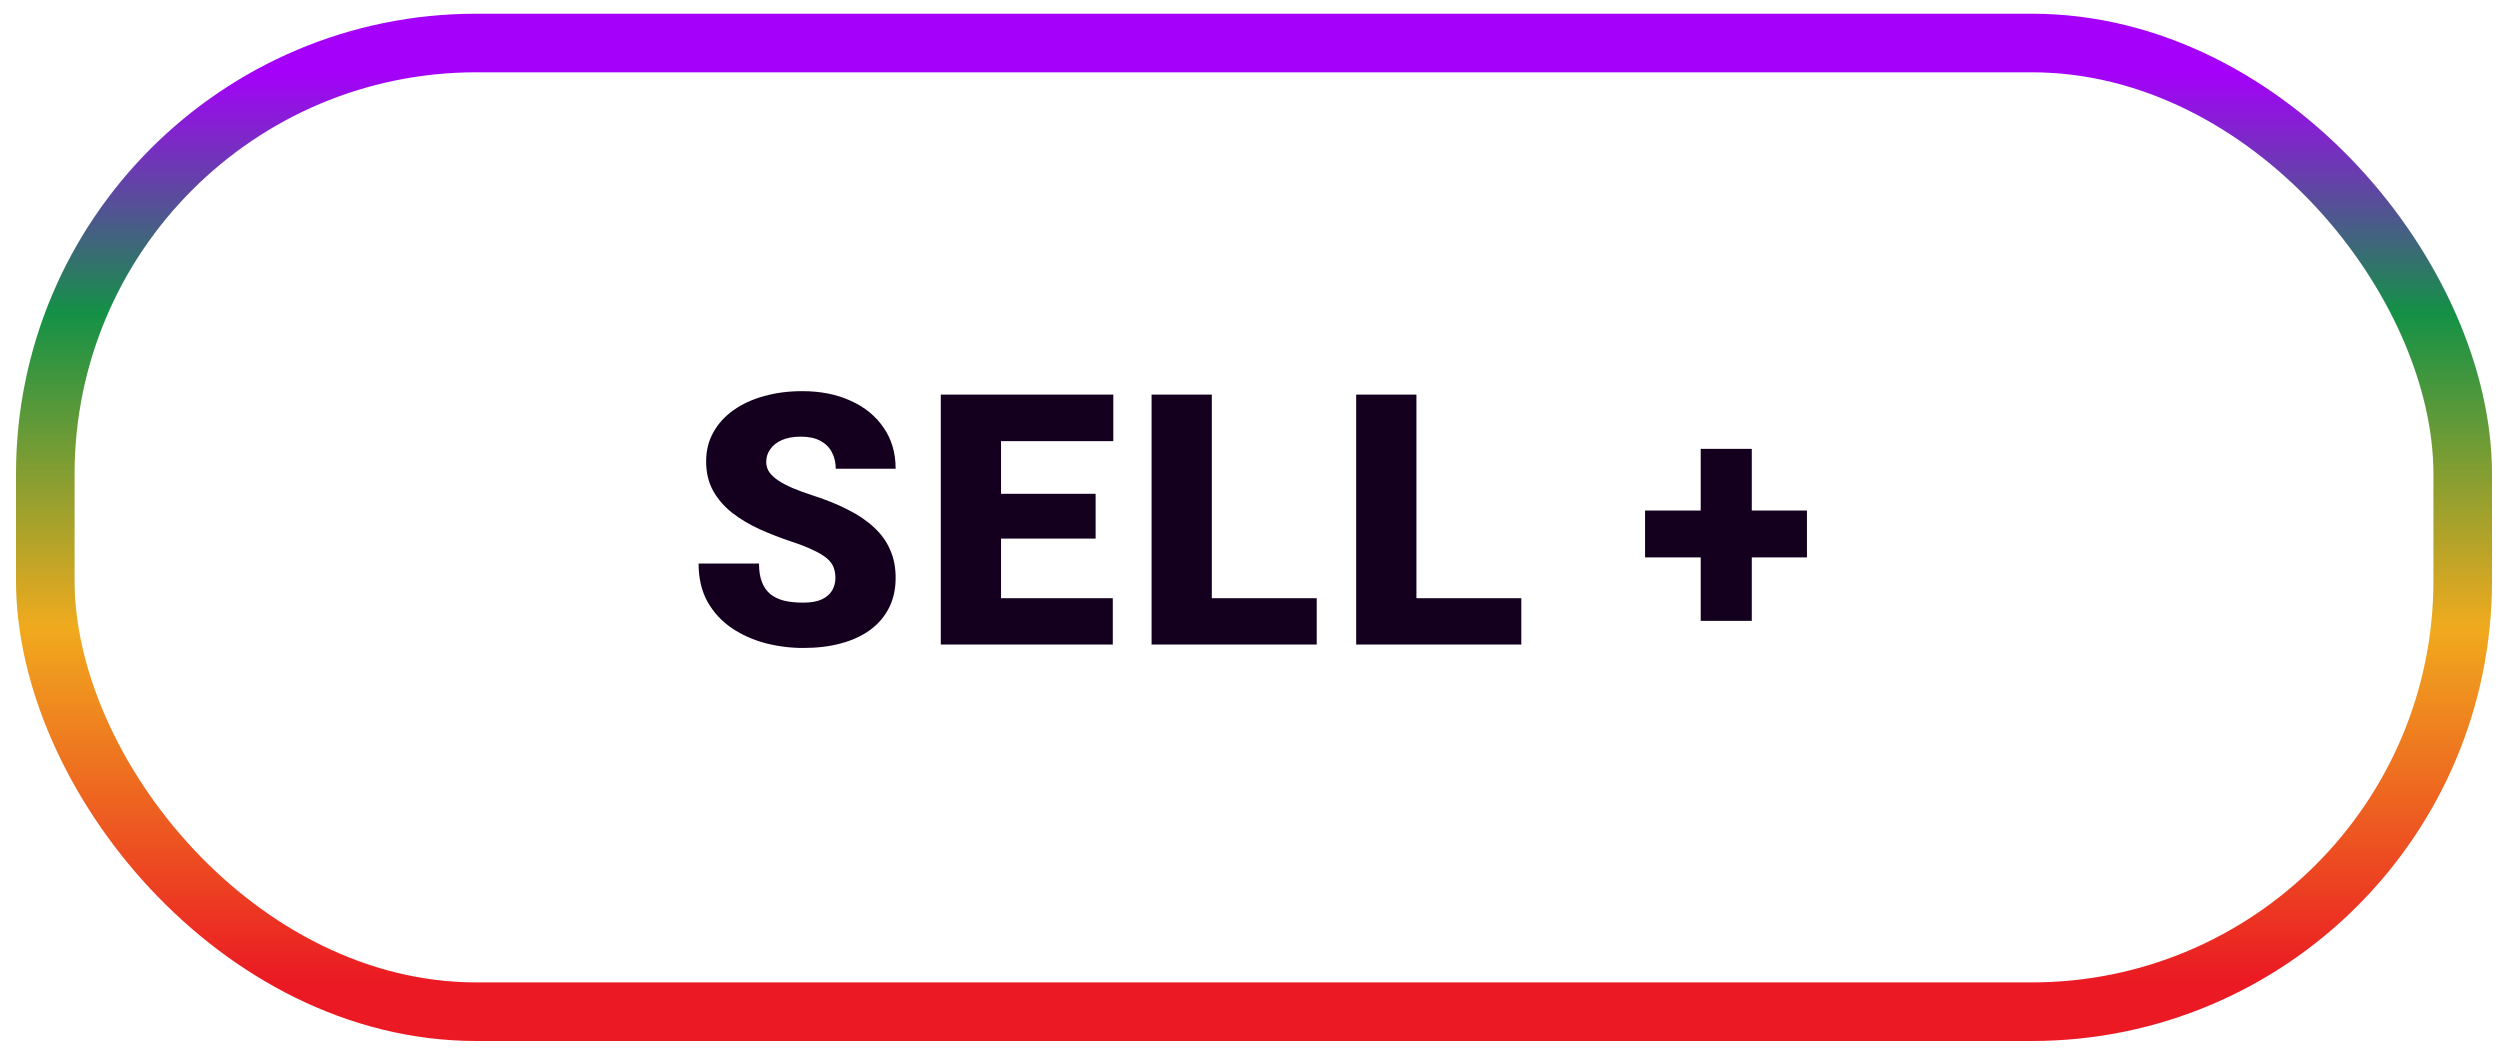 <svg xmlns="http://www.w3.org/2000/svg" width="128" height="54" viewBox="0 0 128 54" fill="none"><rect x="2.319" y="2.202" width="123.772" height="49.597" rx="22.066" stroke="url(#paint0_linear_160_1157)" stroke-width="3"></rect><path d="M42.773 29.599C42.773 29.399 42.743 29.221 42.685 29.062C42.626 28.898 42.518 28.746 42.359 28.605C42.201 28.465 41.973 28.324 41.674 28.184C41.381 28.037 40.994 27.885 40.514 27.727C39.951 27.539 39.409 27.328 38.888 27.094C38.366 26.854 37.9 26.575 37.49 26.259C37.08 25.936 36.755 25.561 36.515 25.134C36.274 24.7 36.154 24.196 36.154 23.622C36.154 23.071 36.277 22.576 36.523 22.137C36.77 21.691 37.112 21.314 37.552 21.003C37.997 20.686 38.519 20.446 39.116 20.282C39.714 20.112 40.367 20.027 41.076 20.027C42.014 20.027 42.84 20.191 43.555 20.52C44.275 20.842 44.838 21.302 45.242 21.899C45.652 22.491 45.857 23.191 45.857 24H42.79C42.79 23.678 42.723 23.394 42.588 23.148C42.459 22.901 42.263 22.708 41.999 22.567C41.735 22.427 41.404 22.356 41.006 22.356C40.619 22.356 40.294 22.415 40.03 22.532C39.767 22.649 39.567 22.808 39.433 23.007C39.298 23.2 39.23 23.414 39.23 23.648C39.23 23.842 39.283 24.018 39.389 24.176C39.5 24.328 39.655 24.472 39.855 24.606C40.06 24.741 40.306 24.87 40.593 24.993C40.886 25.116 41.214 25.236 41.577 25.354C42.257 25.57 42.86 25.814 43.388 26.083C43.921 26.347 44.369 26.648 44.732 26.988C45.102 27.322 45.38 27.703 45.567 28.131C45.761 28.559 45.857 29.042 45.857 29.581C45.857 30.155 45.746 30.665 45.523 31.11C45.301 31.556 44.981 31.934 44.565 32.244C44.149 32.549 43.651 32.78 43.071 32.938C42.491 33.097 41.844 33.176 41.129 33.176C40.473 33.176 39.825 33.094 39.187 32.93C38.554 32.76 37.98 32.502 37.464 32.156C36.948 31.805 36.535 31.356 36.225 30.811C35.92 30.261 35.768 29.607 35.768 28.852H38.861C38.861 29.227 38.911 29.543 39.011 29.801C39.11 30.059 39.257 30.267 39.45 30.425C39.644 30.577 39.881 30.689 40.162 30.759C40.443 30.823 40.766 30.855 41.129 30.855C41.522 30.855 41.838 30.8 42.078 30.689C42.318 30.571 42.494 30.419 42.605 30.231C42.717 30.038 42.773 29.827 42.773 29.599ZM56.975 30.627V33H50.155V30.627H56.975ZM51.253 20.203V33H48.168V20.203H51.253ZM56.096 25.283V27.577H50.155V25.283H56.096ZM57.001 20.203V22.585H50.155V20.203H57.001ZM67.416 30.627V33H60.947V30.627H67.416ZM62.045 20.203V33H58.961V20.203H62.045ZM77.891 30.627V33H71.423V30.627H77.891ZM72.521 20.203V33H69.436V20.203H72.521ZM92.516 26.139V28.54H84.227V26.139H92.516ZM89.692 22.983V31.787H87.076V22.983H89.692Z" fill="#14001E"></path><defs><linearGradient id="paint0_linear_160_1157" x1="64.205" y1="3.702" x2="64.205" y2="50.299" gradientUnits="userSpaceOnUse"><stop stop-color="#A500FA"></stop><stop offset="0.265" stop-color="#149146"></stop><stop offset="0.61" stop-color="#F0AA1E"></stop><stop offset="1" stop-color="#EB1923"></stop></linearGradient></defs></svg>